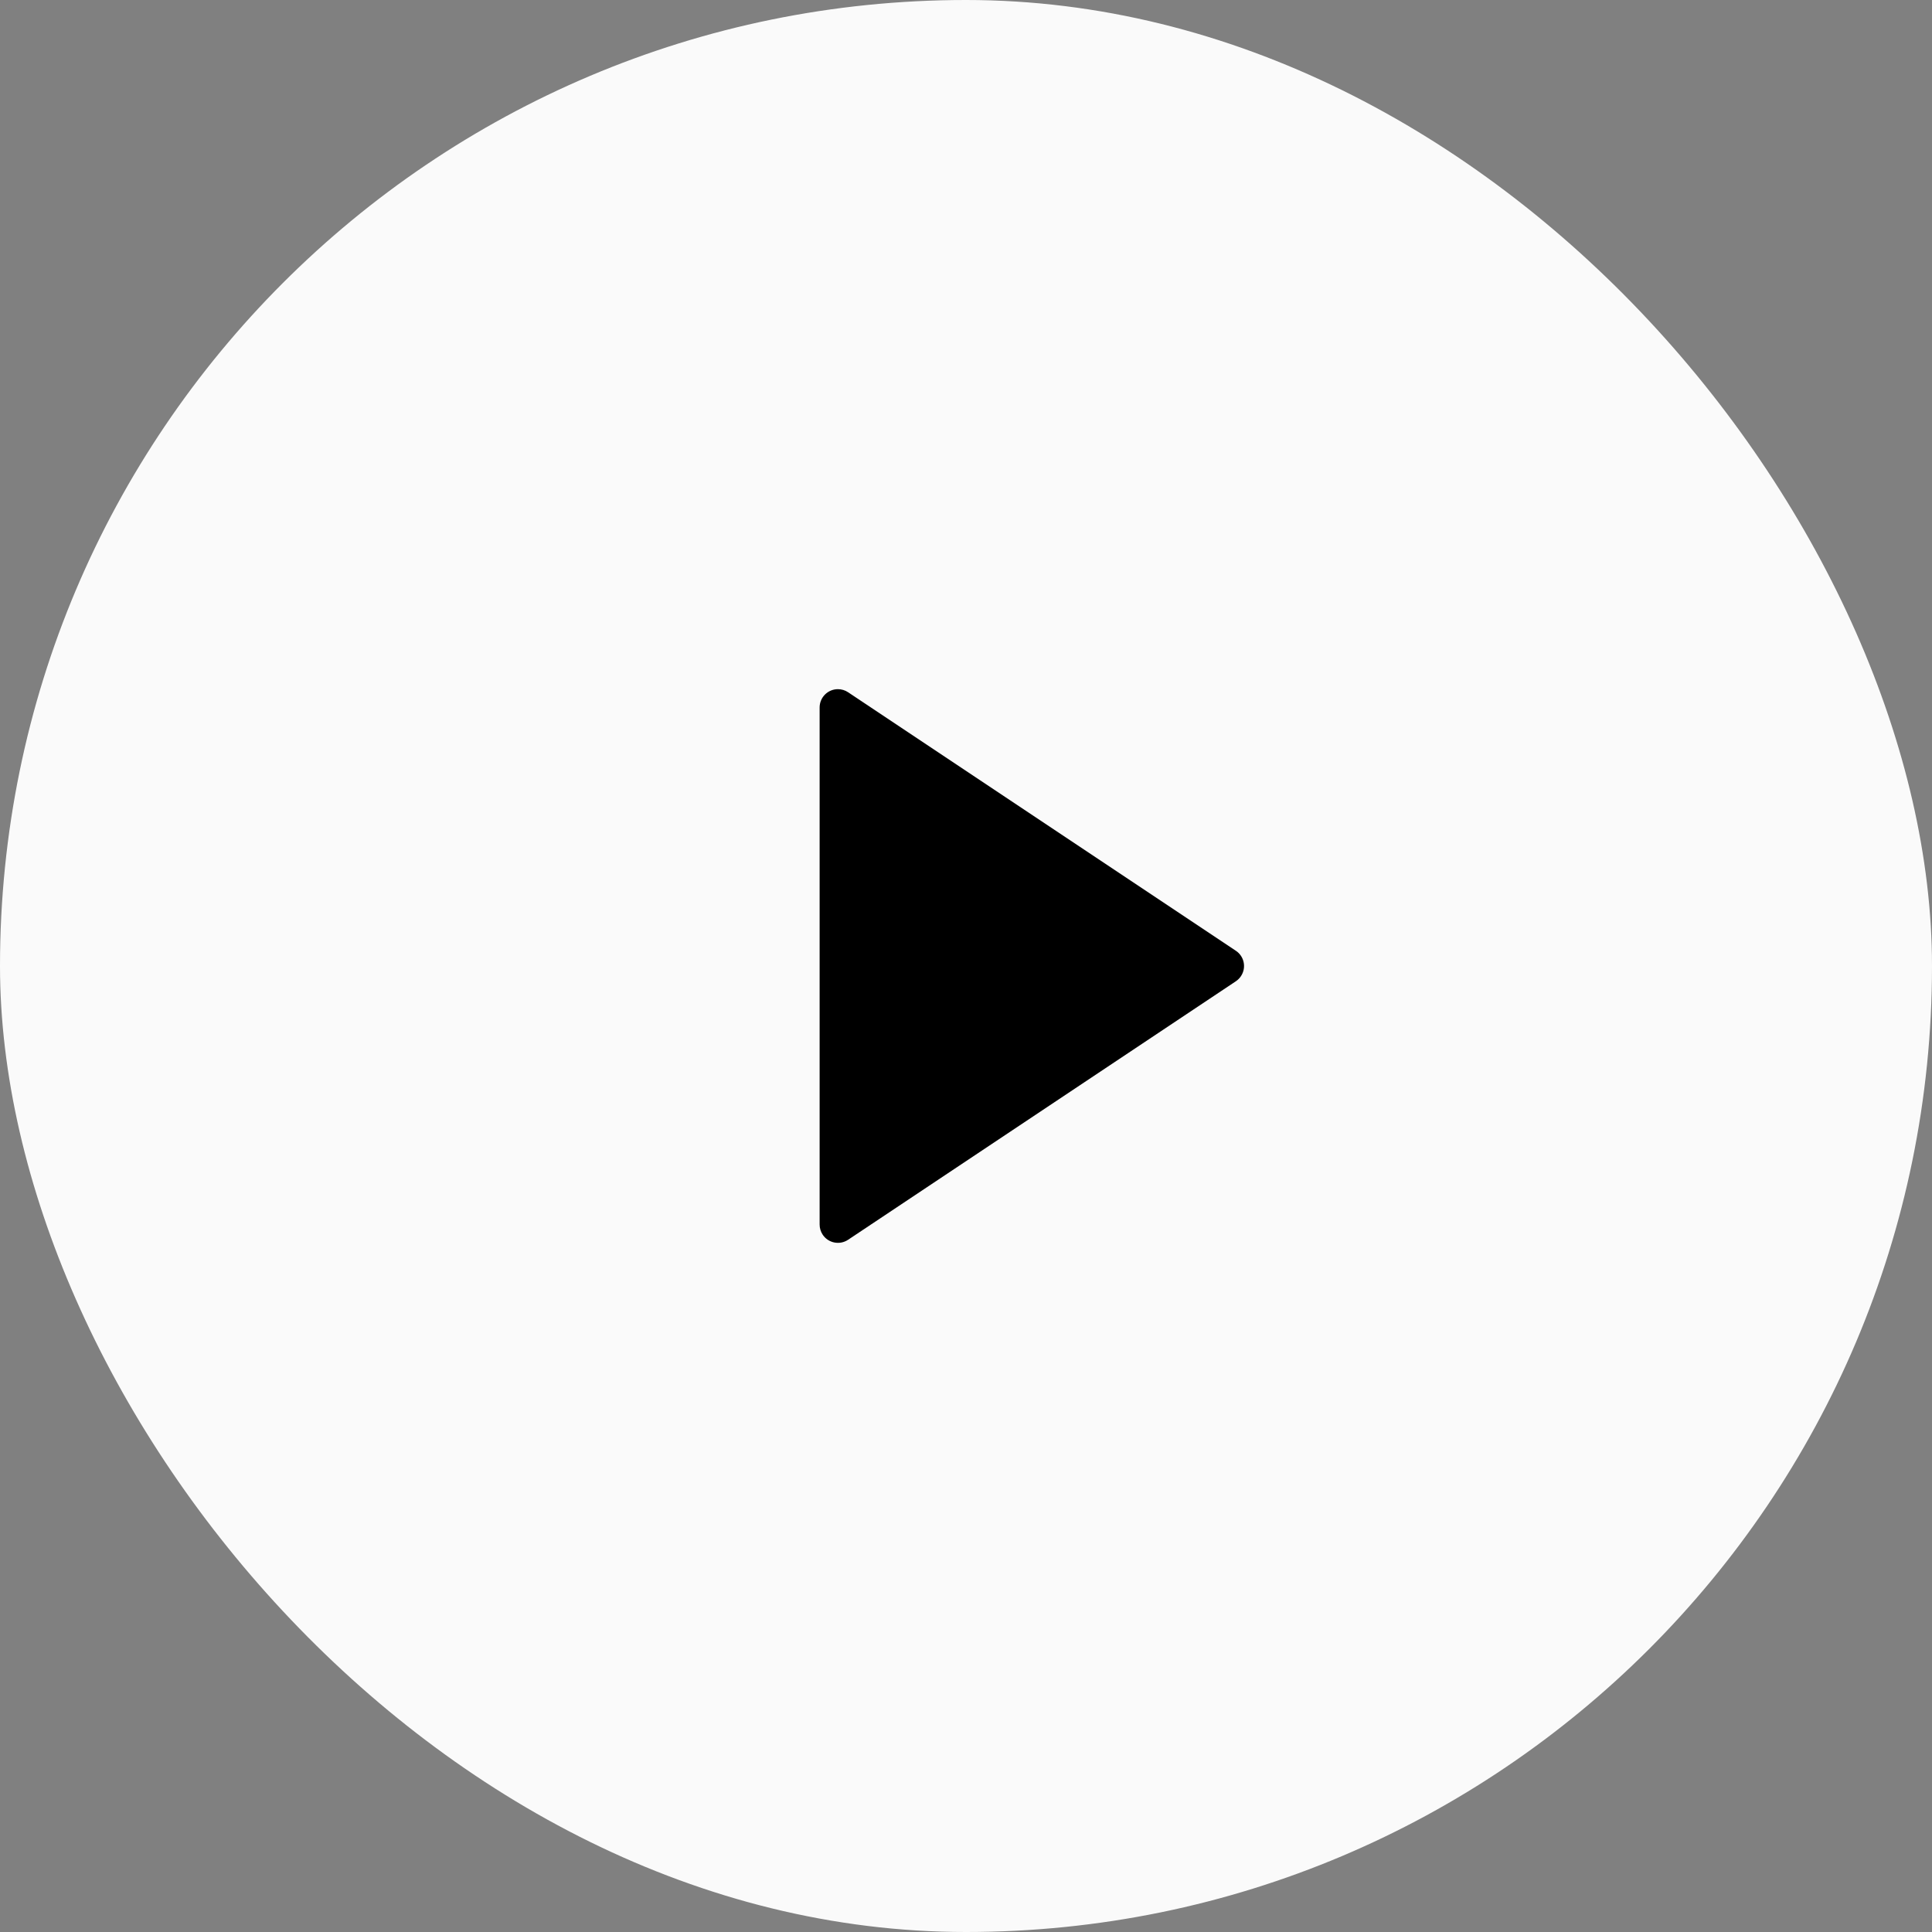<svg width="88" height="88" viewBox="0 0 88 88" fill="none" xmlns="http://www.w3.org/2000/svg">
<rect x="0" y="0" width="88" height="88" fill="#808080" stroke="none"/>
<rect width="88" height="88" rx="44" fill="#FAFAFA"/>
<path d="M56.293 44.694L38.629 56.47C38.246 56.725 37.728 56.622 37.473 56.239C37.382 56.102 37.333 55.941 37.333 55.776V32.224C37.333 31.764 37.706 31.391 38.166 31.391C38.331 31.391 38.492 31.439 38.629 31.531L56.293 43.307C56.676 43.562 56.779 44.08 56.524 44.462C56.463 44.554 56.385 44.633 56.293 44.694Z" fill="black"/>
</svg>
